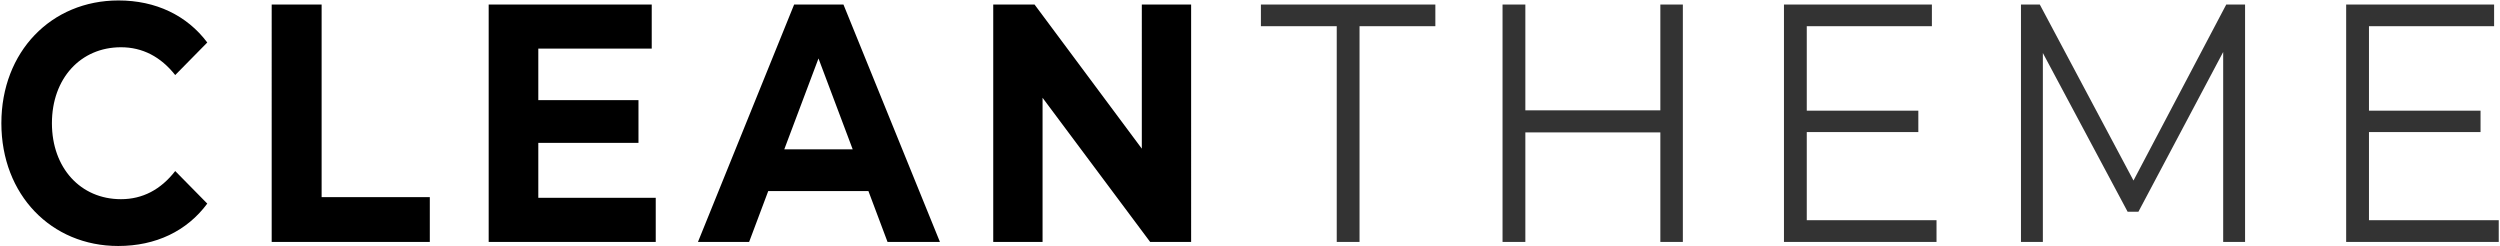 <svg xmlns="http://www.w3.org/2000/svg" width="220.074" height="21.695" viewBox="0 0 1552 153">
  <defs>
    <style>
      .cls-1 {
        fill: #333;
      }

      .cls-1, .cls-2 {
        fill-rule: evenodd;
      }
    </style>
  </defs>
  <path id="Theme" class="cls-1" d="M829.835,150.183H844V16.282h47.072V2.807h-108.3V16.282h47.072v133.9ZM1030.75,2.807V68.495H946.942V2.807h-14.16V150.183h14.16v-68h83.808v68h13.97V2.807h-13.97Zm90.9,133.9V81.969h69.26V68.706h-69.26V16.282h77.68V2.807h-91.84V150.183h94.71V136.709h-80.55Zm260.42-133.9-57.59,109.269L1266.31,2.807h-11.68V150.183h13.59V32.914l52.62,98.532h6.7l52.62-99.163v117.9h13.59V2.807h-11.68Zm88.6,133.9V81.969h69.27V68.706h-69.27V16.282h77.69V2.807h-91.85V150.183h94.72V136.709h-80.56Z"/>
  <path id="Clean" class="cls-2" d="M73.358,152.71c23.345,0,42.671-9.264,55.3-26.317l-19.9-20.212c-8.994,11.58-20.283,17.475-33.678,17.475-25.067,0-42.862-19.37-42.862-47.161s17.8-47.16,42.862-47.16c13.395,0,24.684,5.895,33.678,17.264l19.9-20.212C116.029,9.544,96.7.281,73.549,0.281,31.835,0.281.836,32.072,0.836,76.5S31.835,152.71,73.358,152.71Zm95.293-2.527h98.163v-27.79H199.65V2.807h-31V150.183ZM334.17,122.814V88.707h62.188V62.179H334.17v-32h70.416V2.807H303.362V150.183H407.074V122.814h-72.9Zm216.8,27.369H583.5L523.607,2.807H492.991l-59.7,147.376h31.764l11.864-31.58h62.188Zm-64.1-57.476,21.24-56.424,21.239,56.424H486.868Zm221.967-89.9V92.286L642.245,2.807H616.6V150.183H647.22V60.705L714,150.183h25.45V2.807H708.835Z"/>
</svg>
